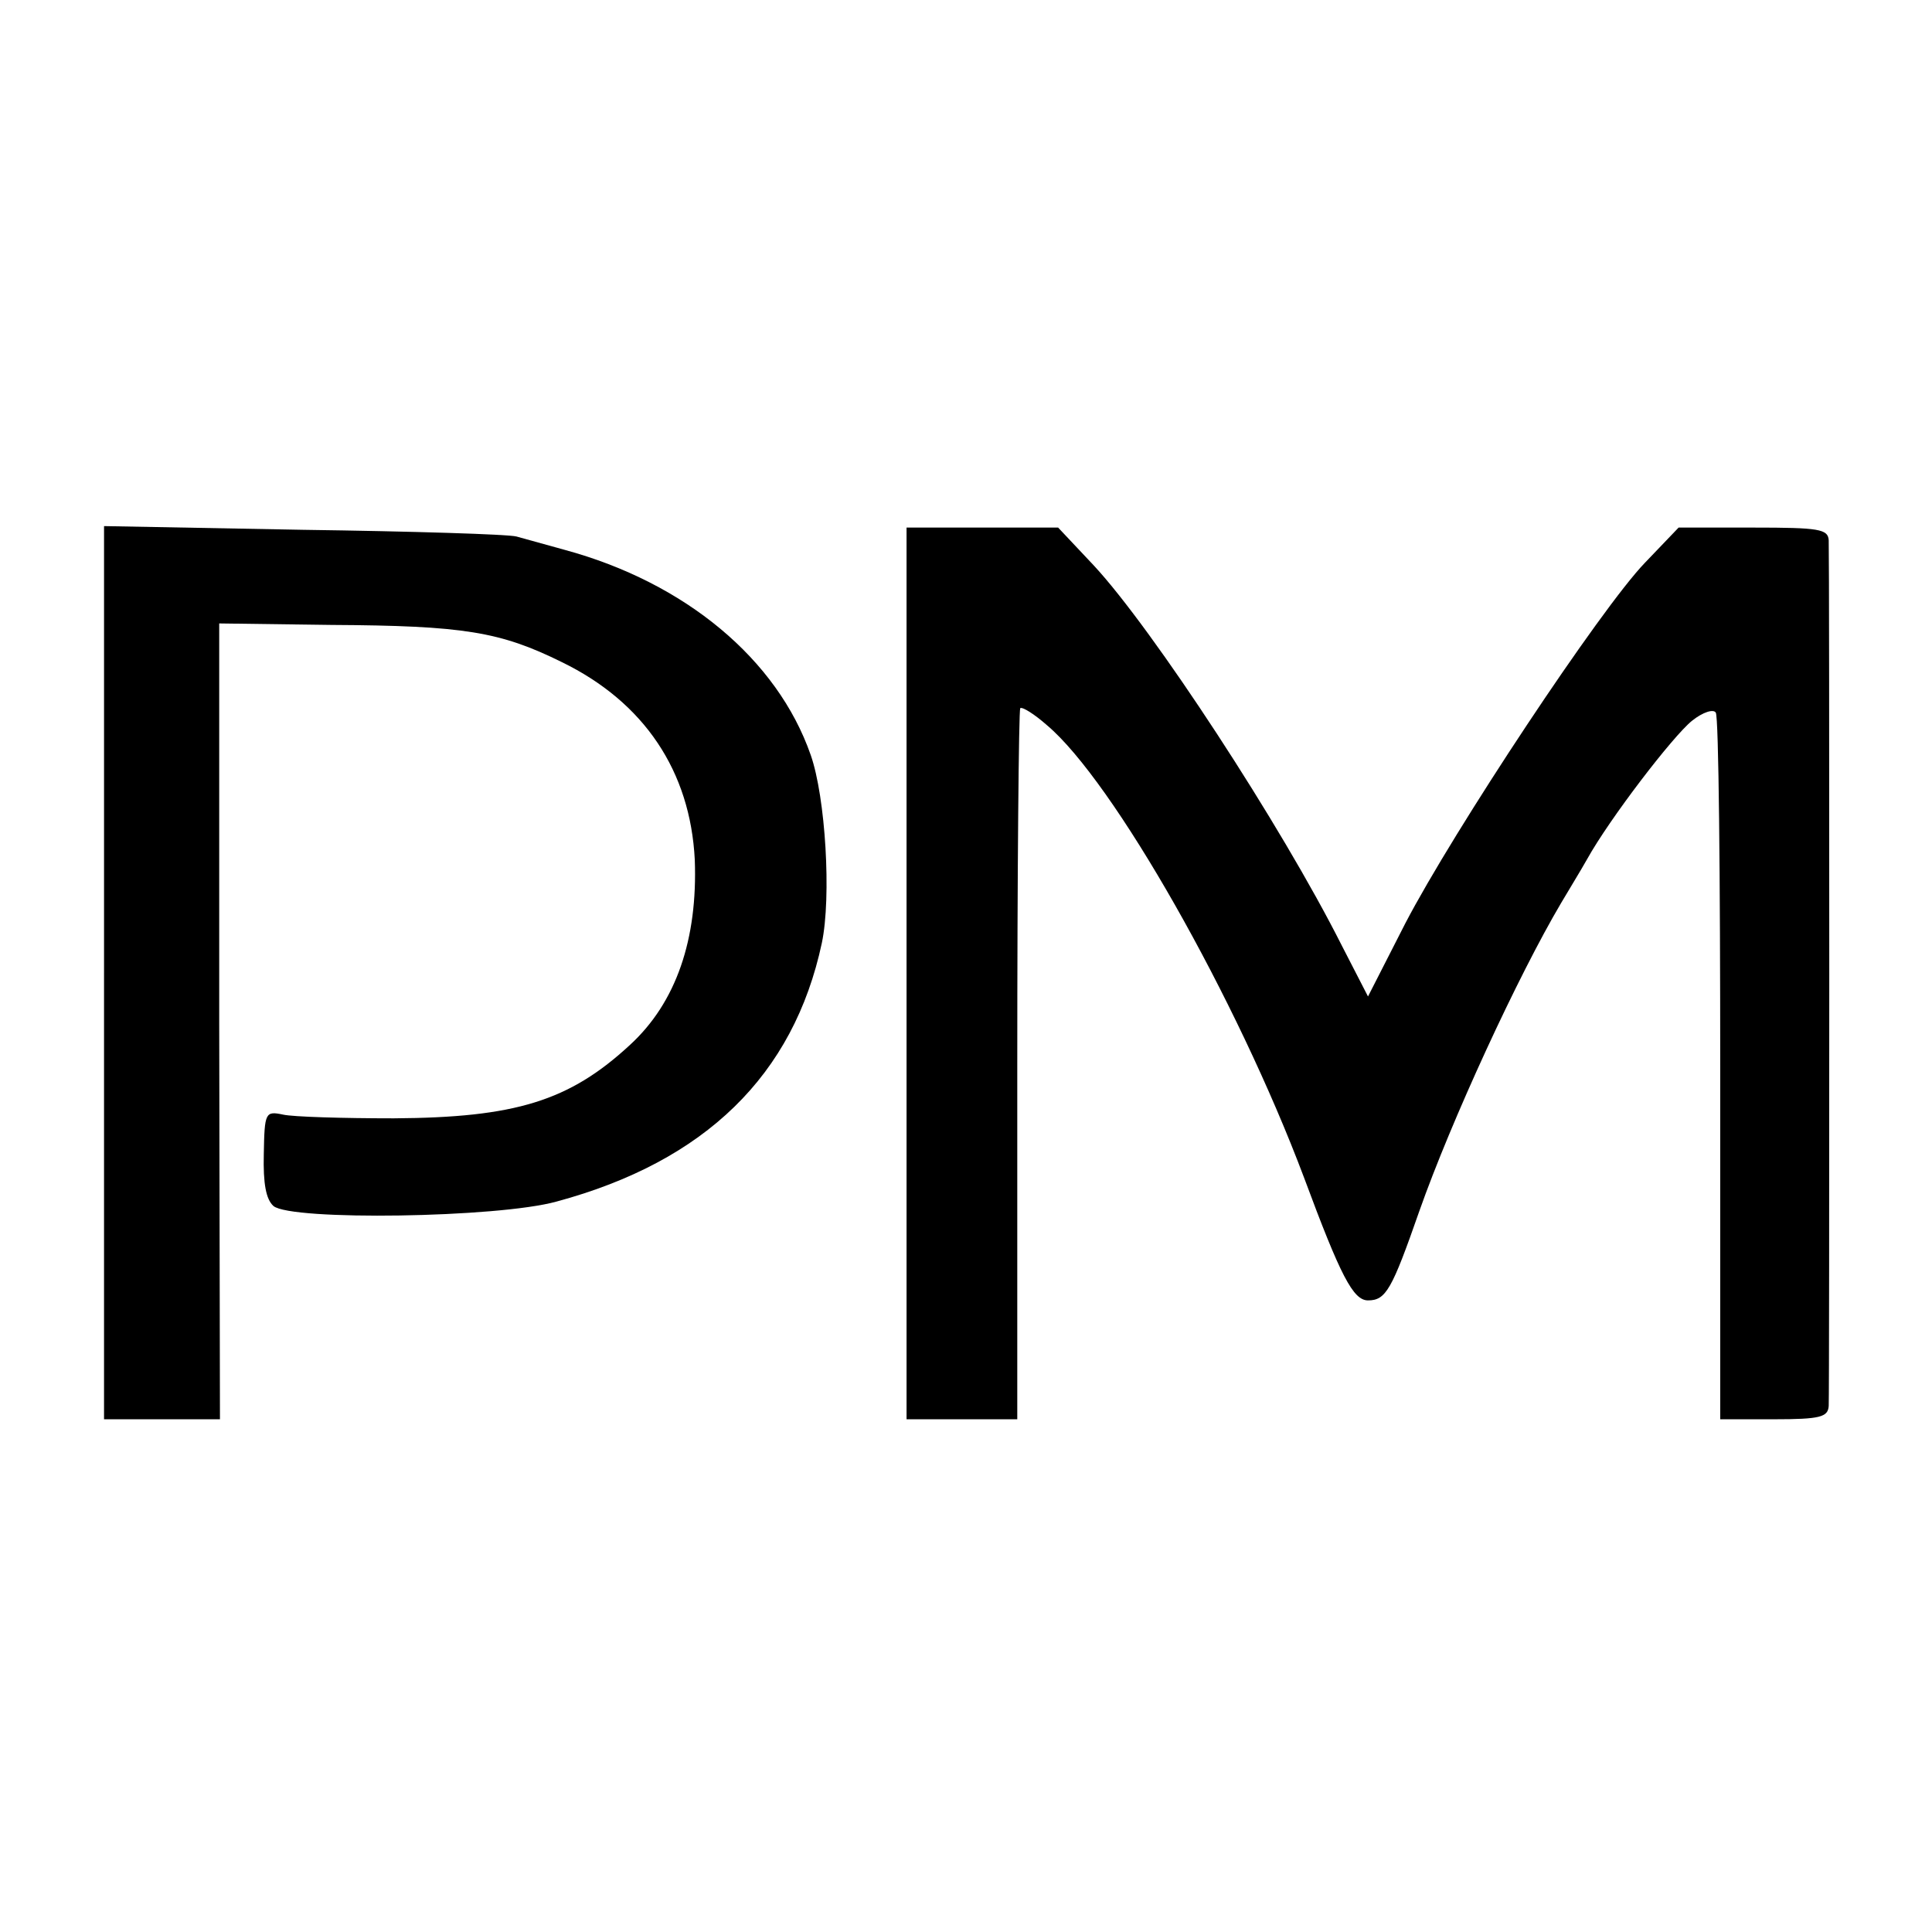 <?xml version="1.0" standalone="no"?>
<!DOCTYPE svg PUBLIC "-//W3C//DTD SVG 20010904//EN"
 "http://www.w3.org/TR/2001/REC-SVG-20010904/DTD/svg10.dtd">
<svg version="1.0" xmlns="http://www.w3.org/2000/svg"
 width="260pt" height="260pt" viewBox="0 0 260 260"
 preserveAspectRatio="xMidYMid meet">
<g transform="translate(0,260) scale(0.1,-0.1)"
fill="#000000" stroke="none">
<path d="M140 1291 l0 -601 78 0 78 0 -1 535 0 536 151 -2 c178 -1 227 -9 310
-50 111 -54 173 -147 179 -266 4 -107 -25 -192 -87 -249 -82 -76 -155 -98
-318 -99 -69 0 -136 2 -149 5 -24 5 -25 3 -26 -53 -1 -40 3 -61 13 -70 24 -20
302 -16 381 6 200 54 319 170 357 348 13 62 5 196 -15 253 -45 129 -169 232
-331 276 -25 7 -54 15 -65 18 -11 3 -140 7 -287 9 l-268 5 0 -601z"/>
<path d="M1220 1290 l0 -600 74 0 75 0 0 476 c0 262 2 478 4 481 3 2 19 -8 36
-23 89 -75 255 -367 346 -609 49 -132 66 -165 86 -165 24 0 32 14 69 120 43
122 133 317 191 415 10 17 26 43 35 59 30 54 115 165 141 186 15 12 29 16 32
11 4 -5 6 -221 6 -480 l0 -471 72 0 c63 0 73 3 74 18 1 21 1 1140 0 1165 -1
15 -13 17 -101 17 l-101 0 -45 -47 c-60 -62 -258 -361 -323 -486 l-50 -98 -35
68 c-82 163 -255 427 -334 512 l-48 51 -102 0 -102 0 0 -600z"/>
</g>
</svg>
